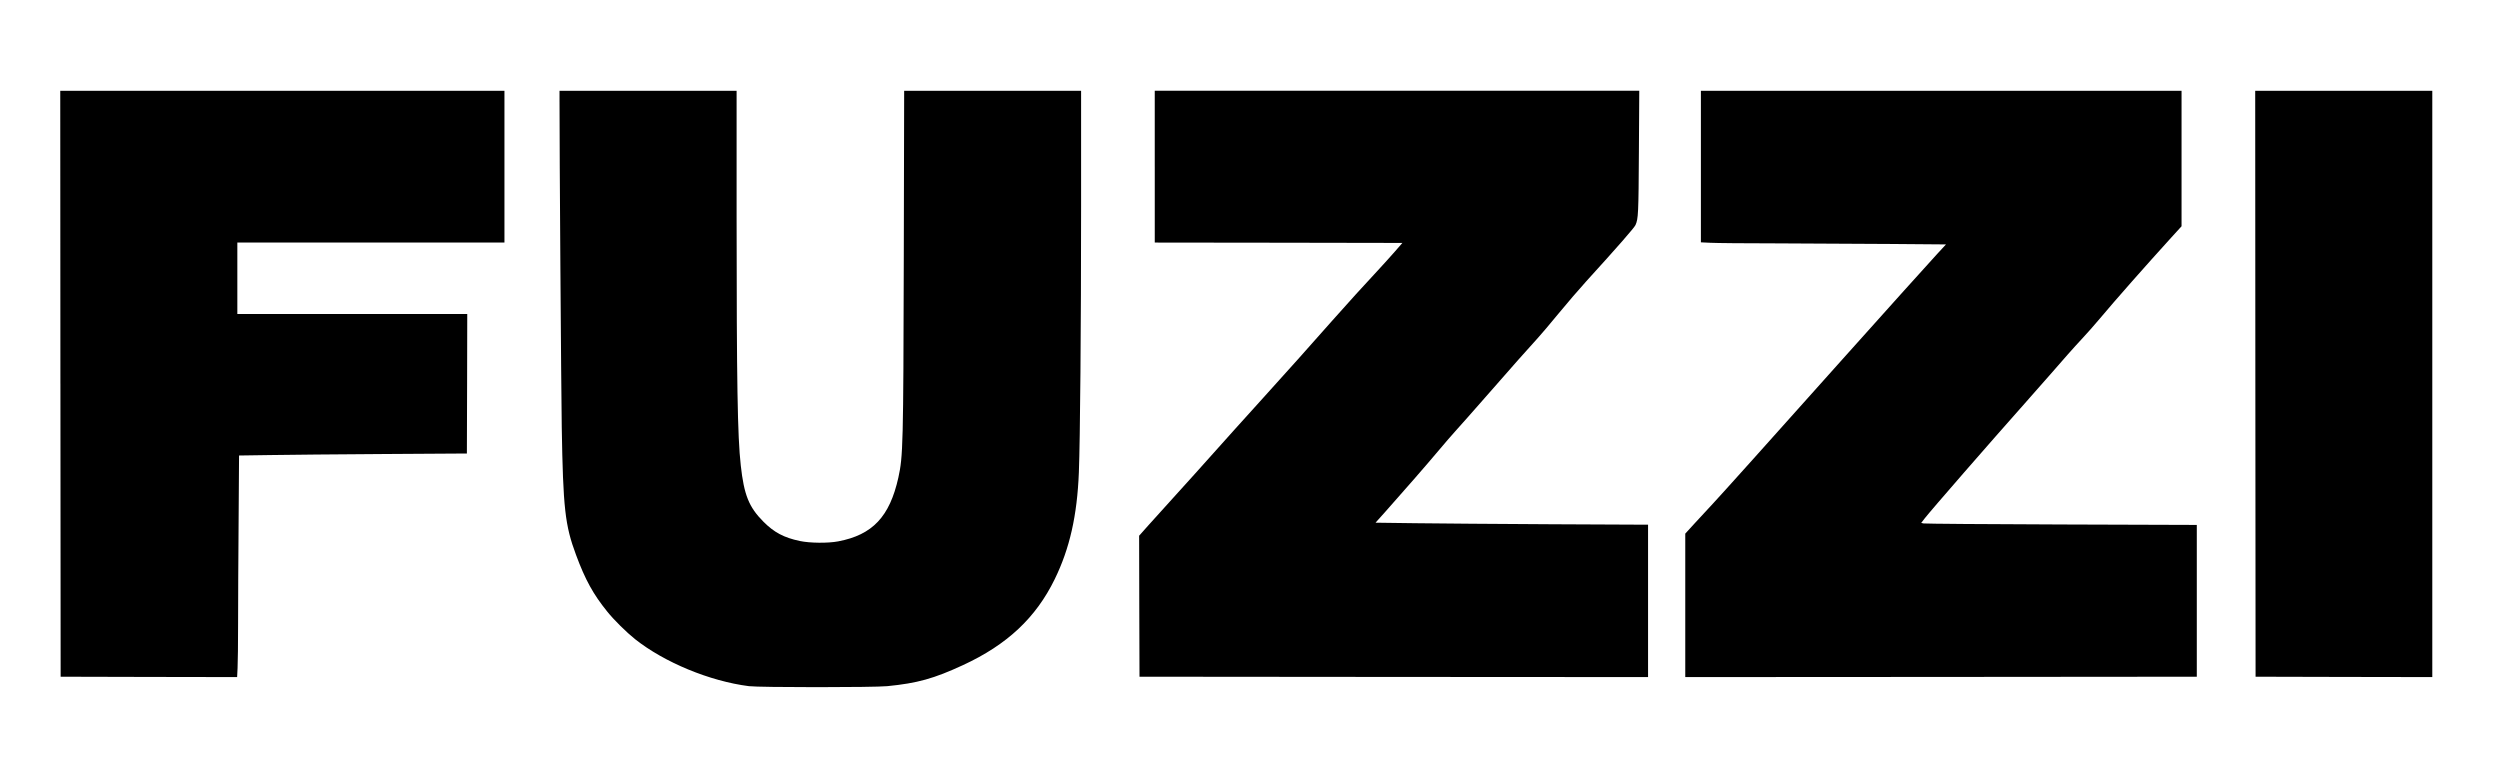 <?xml version="1.0" standalone="no"?>
<!DOCTYPE svg PUBLIC "-//W3C//DTD SVG 20010904//EN"
 "http://www.w3.org/TR/2001/REC-SVG-20010904/DTD/svg10.dtd">
<svg version="1.0" xmlns="http://www.w3.org/2000/svg"
 width="3360pt" height="1020pt" viewBox="0 0 3360 1020"
 preserveAspectRatio="xMidYMid meet">

<g transform="translate(0,1020) scale(0.1,-0.1)"
fill="#000000" stroke="none">
<path d="M812 5043 l3 -3938 1186 -3 1186 -2 6 122 c4 66 7 338 7 603 0 265 3
880 7 1367 l6 886 411 6 c226 4 915 10 1531 14 l1120 7 3 938 2 937 -1545 0
-1545 0 0 480 0 480 1795 0 1795 0 0 1020 0 1020 -2985 0 -2985 0 2 -3937z"/>
<path d="M7520 8828 c-1 -596 22 -3878 30 -4368 18 -1093 44 -1321 192 -1718
123 -333 232 -530 418 -760 91 -114 262 -282 375 -372 395 -313 1005 -565
1530 -632 143 -18 1676 -18 1860 0 406 40 627 102 1018 283 593 274 979 636
1232 1154 202 413 302 856 325 1437 17 442 30 1942 30 3576 l0 1552 -1189 0
-1189 0 -5 -2232 c-6 -2549 -10 -2678 -73 -2967 -117 -525 -346 -769 -809
-857 -136 -26 -379 -24 -515 5 -214 45 -347 116 -490 260 -195 196 -260 358
-304 756 -44 391 -55 1101 -56 3348 l0 1687 -1190 0 -1190 0 0 -152z"/>
<path d="M15520 7960 l0 -1020 1664 -2 1664 -3 -100 -115 c-55 -63 -151 -169
-212 -235 -184 -197 -439 -478 -631 -695 -376 -425 -532 -600 -940 -1051 -231
-255 -531 -588 -665 -739 -135 -151 -357 -399 -495 -550 -138 -151 -305 -337
-373 -413 l-122 -137 2 -948 3 -947 3418 -3 3417 -2 0 1024 0 1024 -1297 6
c-714 4 -1538 10 -1832 14 l-534 7 130 145 c232 260 565 642 714 820 81 96
184 216 229 265 46 50 239 268 429 485 346 396 537 611 682 770 43 47 167 193
276 326 109 133 277 328 374 435 418 459 643 717 660 754 38 86 41 147 46 988
l5 817 -3256 0 -3256 0 0 -1020z"/>
<path d="M22860 7962 l0 -1019 128 -6 c70 -4 478 -8 907 -8 429 -1 1113 -5
1520 -8 l739 -6 -120 -130 c-140 -153 -668 -739 -1259 -1400 -991 -1110 -1637
-1829 -1750 -1950 -67 -71 -178 -192 -248 -268 l-127 -139 0 -964 0 -964 3438
2 3437 3 0 1020 0 1020 -1820 6 c-1001 3 -1835 10 -1852 14 l-32 7 47 61 c94
120 878 1020 1342 1542 107 121 258 292 335 380 77 88 188 214 245 280 58 66
150 167 204 225 55 58 156 173 225 255 210 251 620 715 958 1087 l143 157 0
910 0 911 -3230 0 -3230 0 0 -1018z"/>
<path d="M30312 5043 l3 -3938 1188 -3 1187 -2 0 3940 0 3940 -1190 0 -1190 0
2 -3937z"/>
</g>
</svg>
